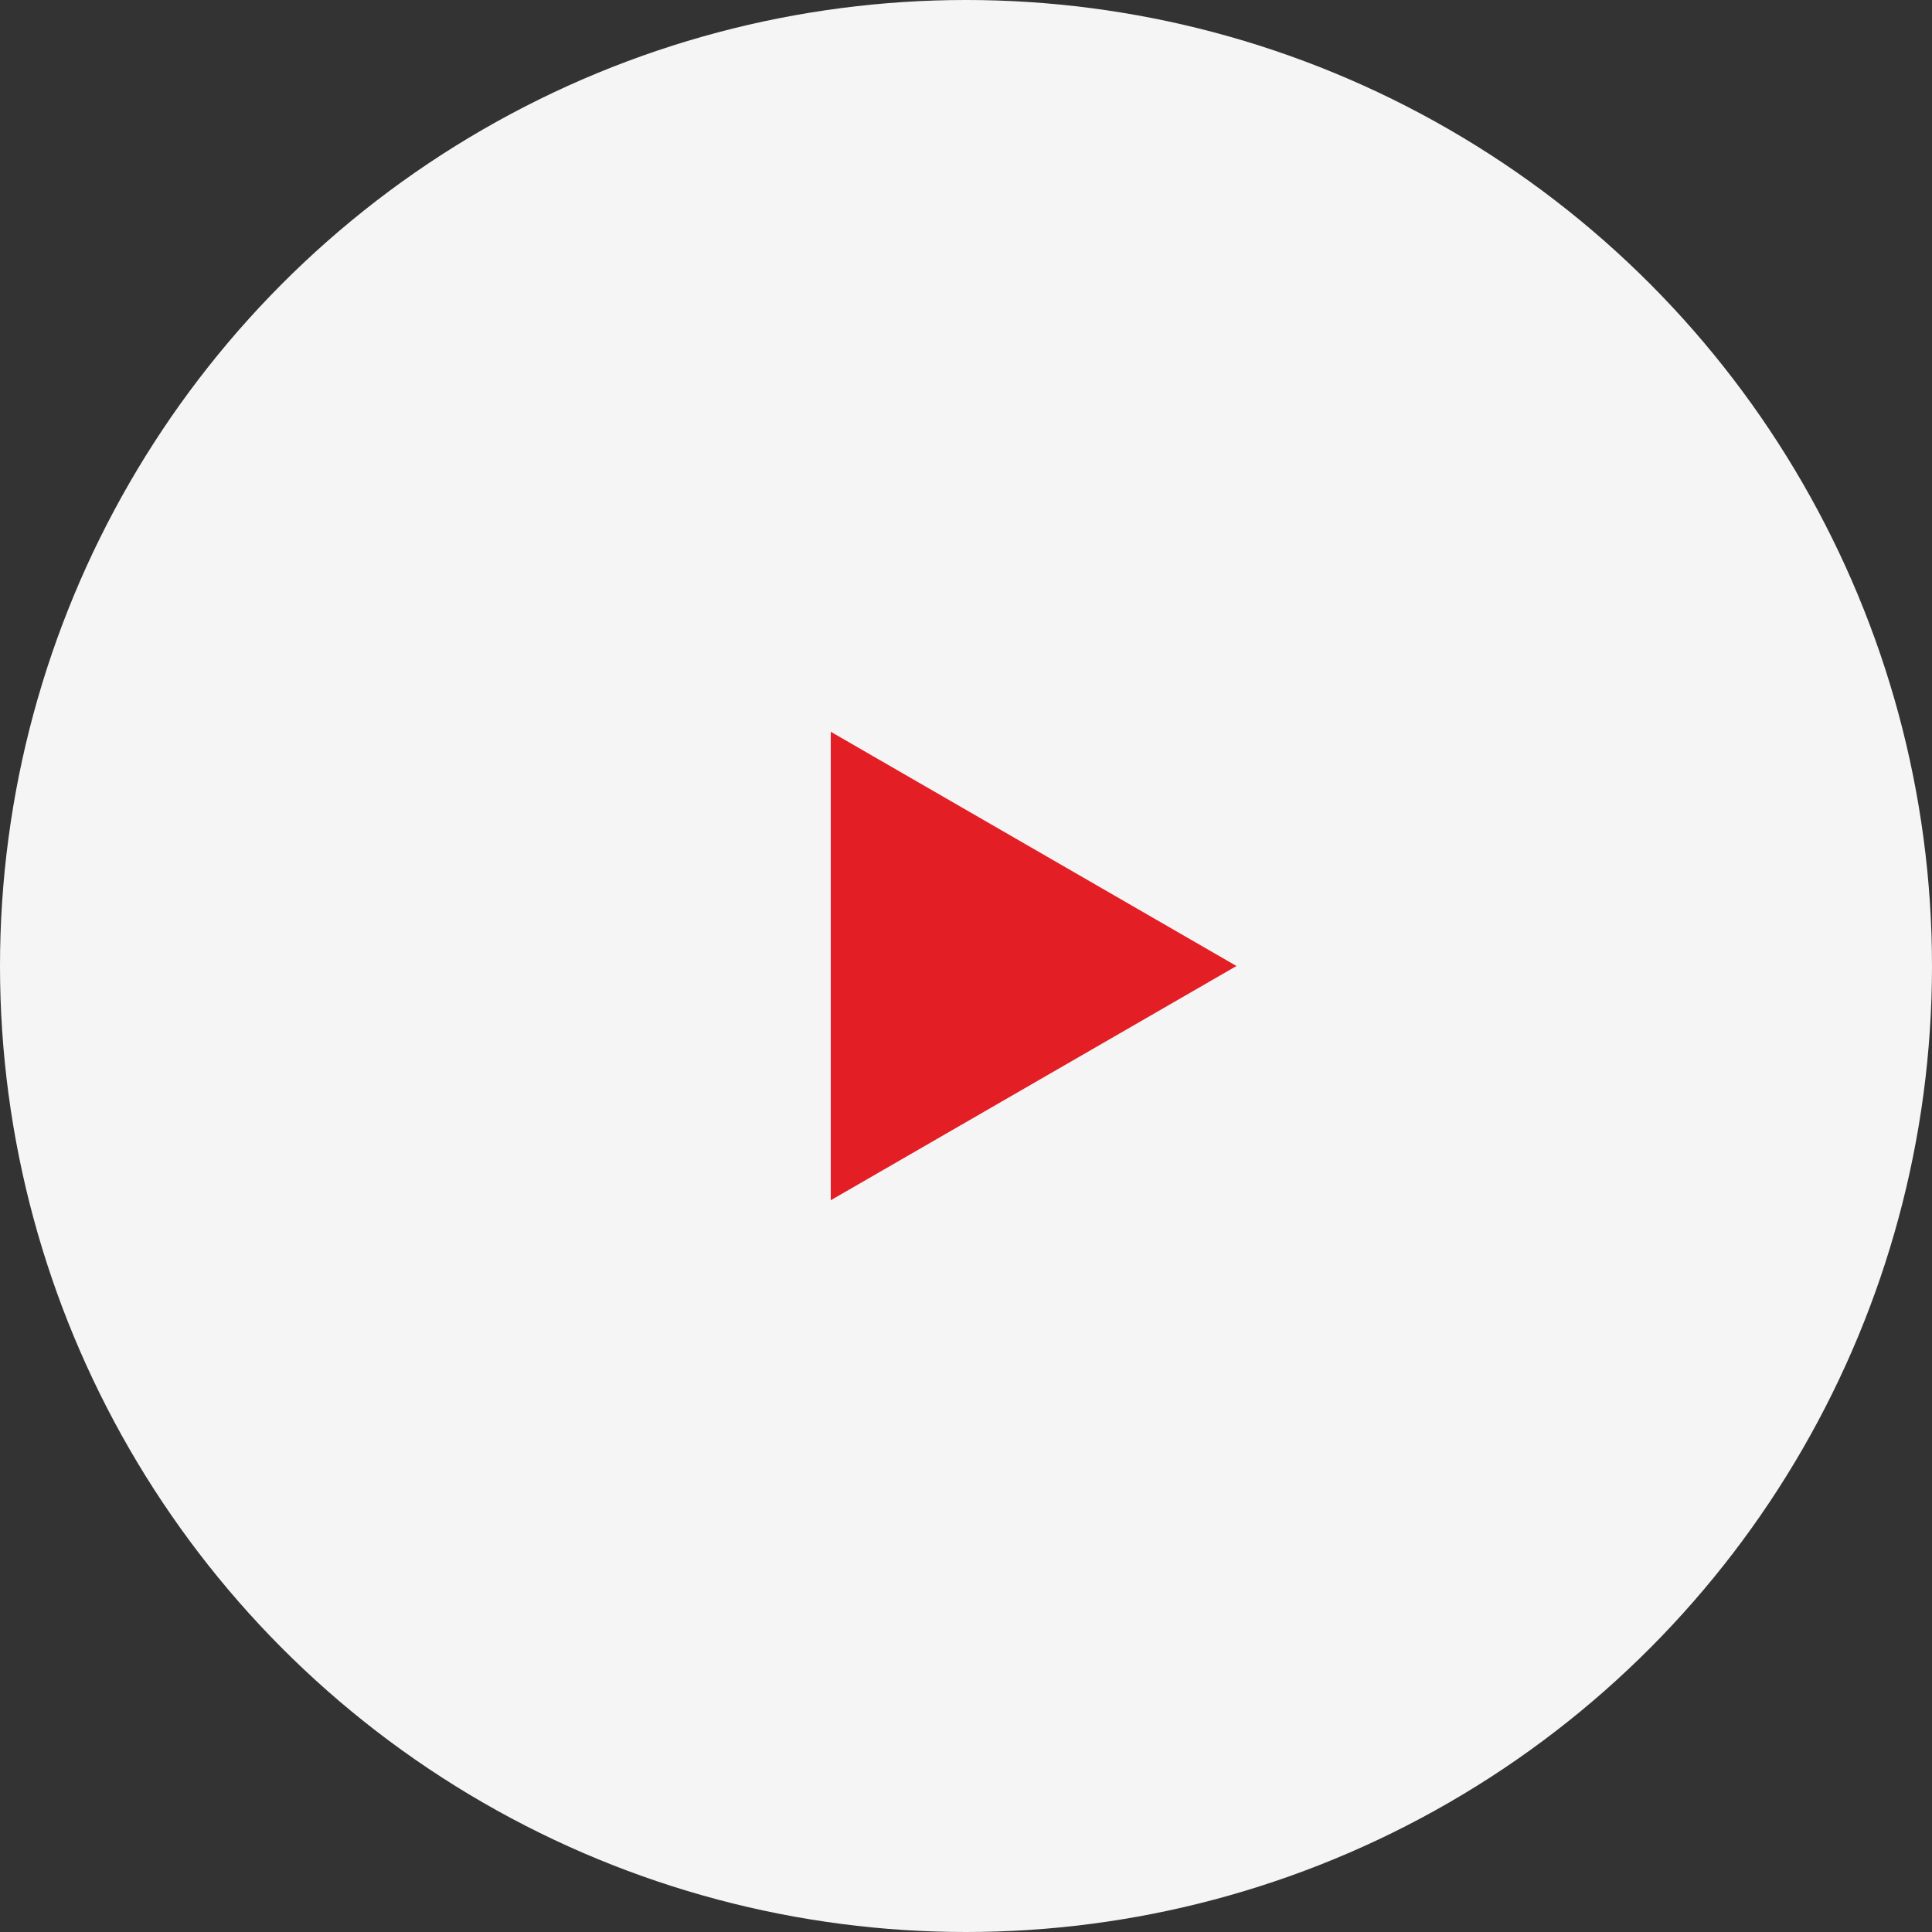 <?xml version="1.0" encoding="UTF-8"?> <svg xmlns="http://www.w3.org/2000/svg" width="50" height="50" viewBox="0 0 50 50" fill="none"><rect x="0" y="0" width="50" height="50" fill="#333333" stroke="none"/><circle cx="25" cy="25" r="25" transform="rotate(-180 25 25)" fill="#F5F5F5"></circle><path d="M32 25L21.5 31.062L21.5 18.938L32 25Z" fill="#E31E25"></path></svg> 